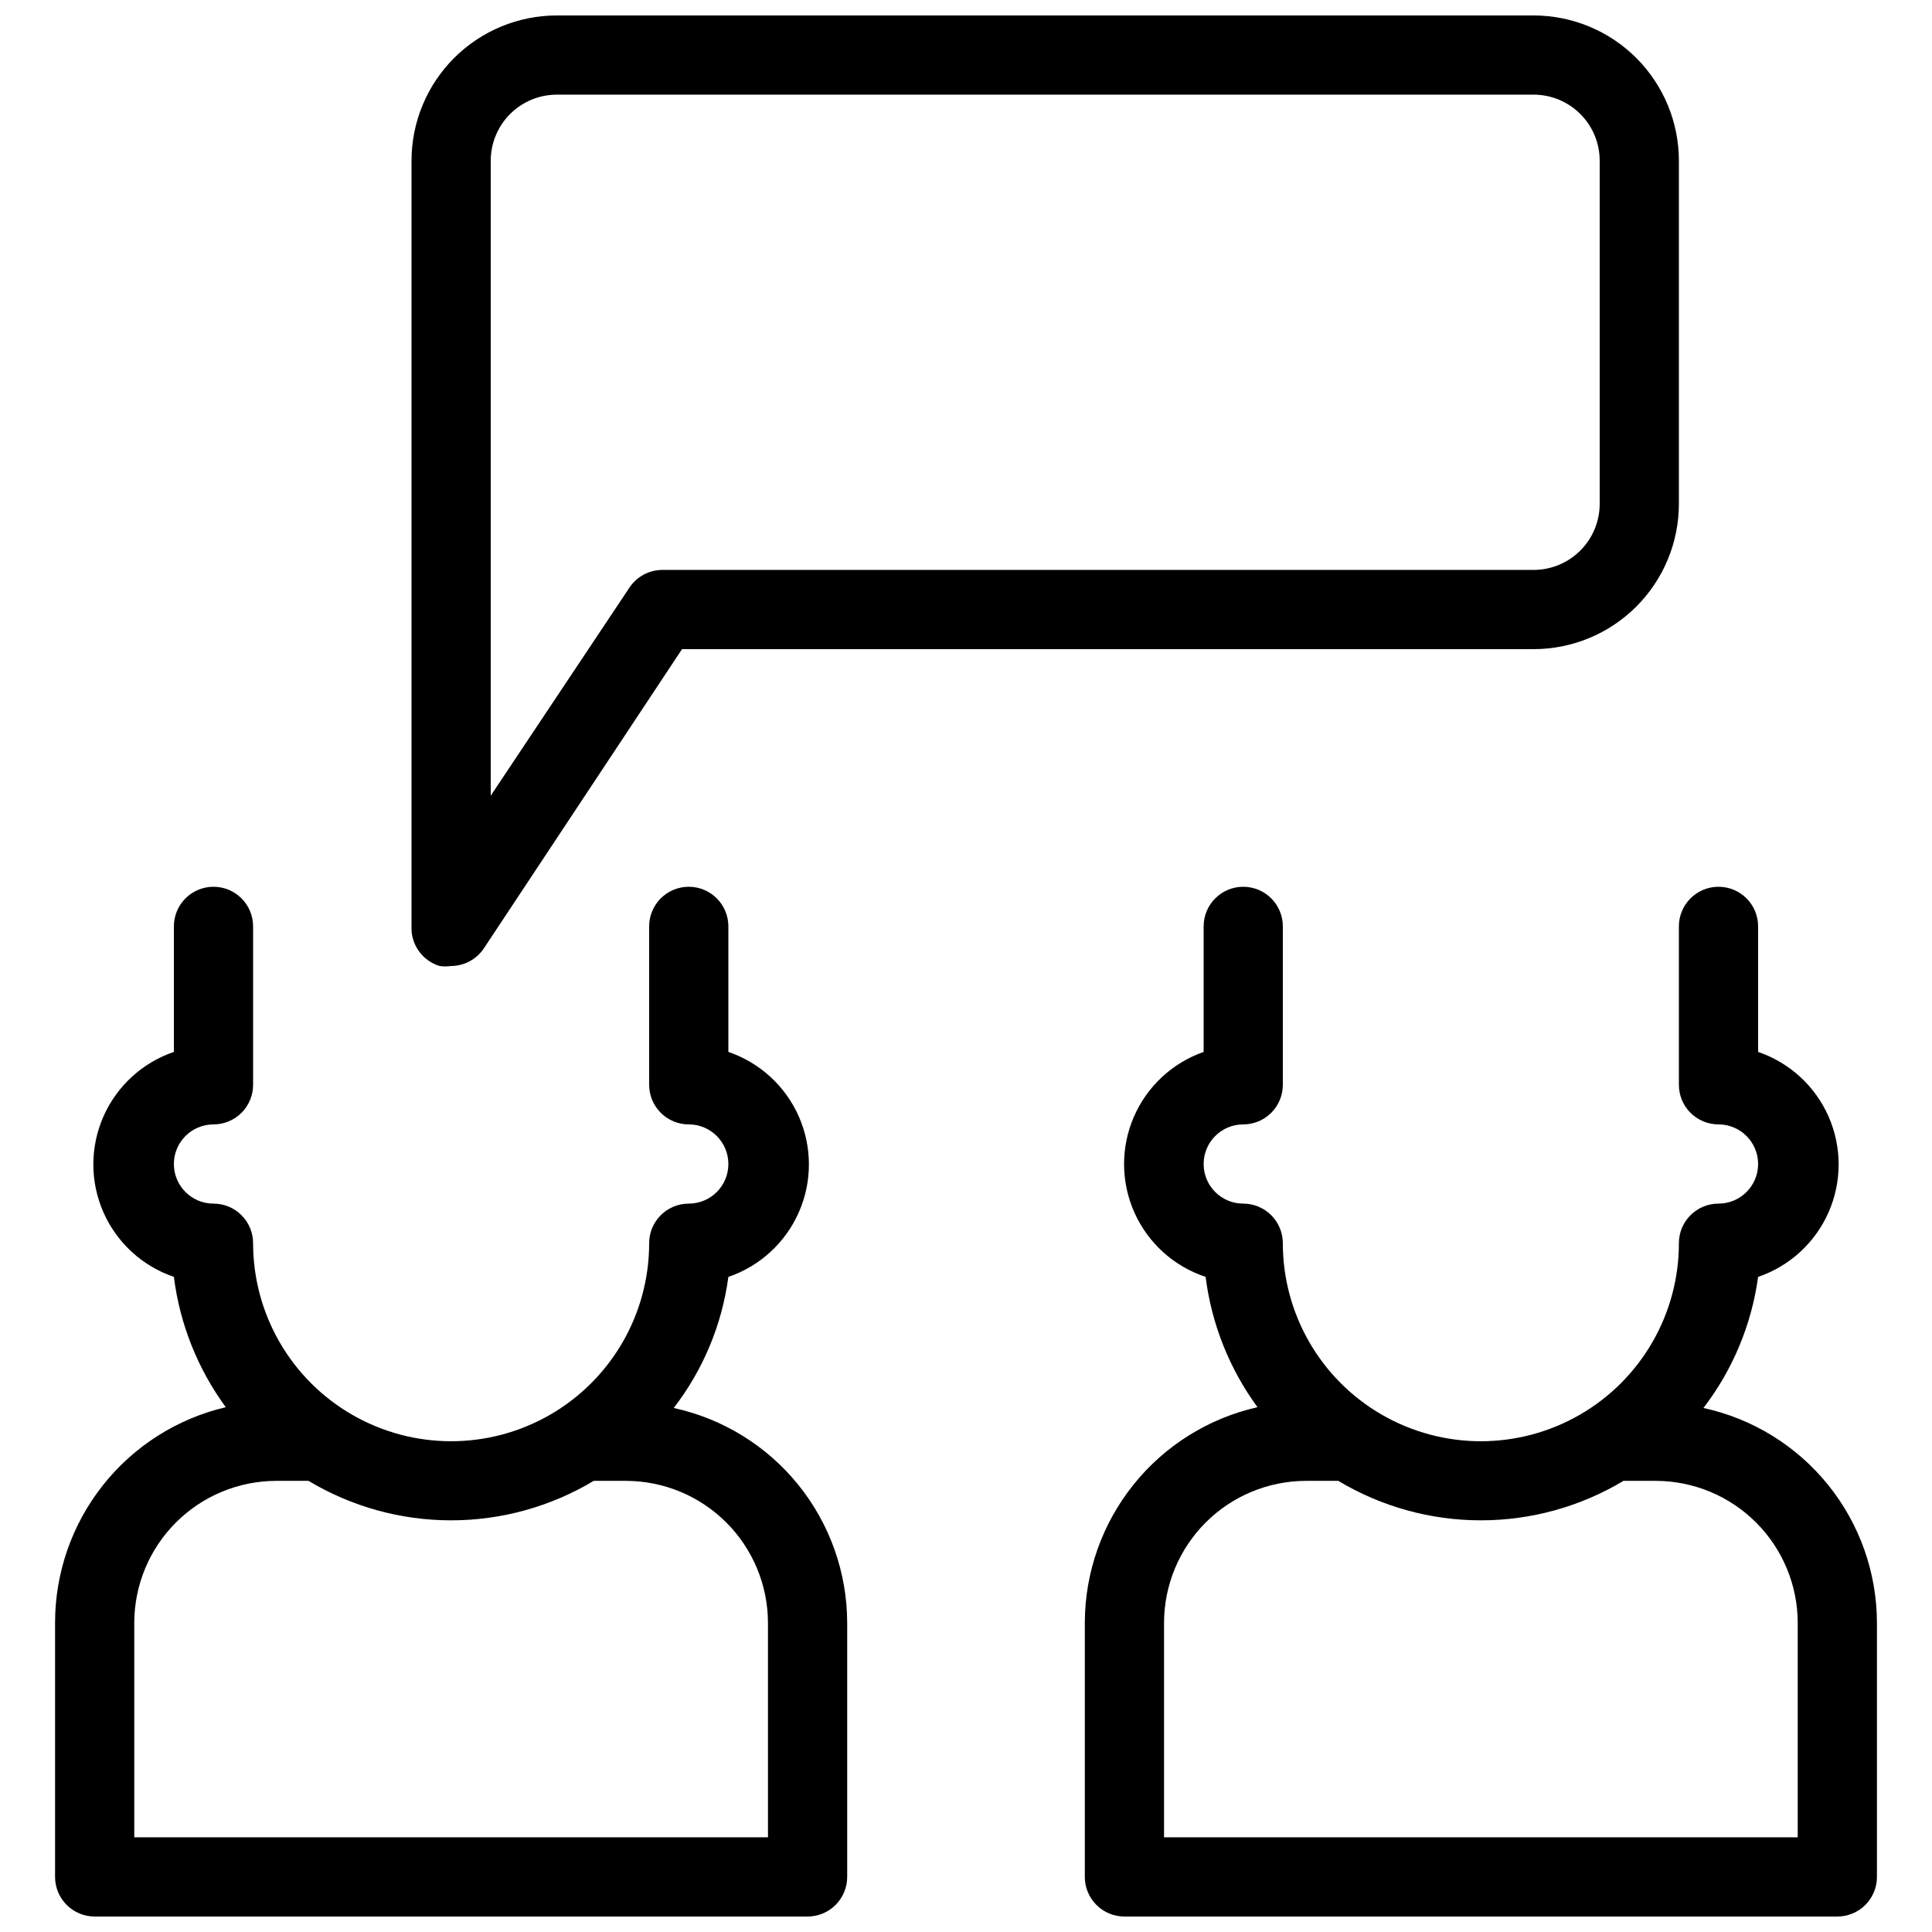 <?xml version="1.0" encoding="UTF-8"?>
<!-- Uploaded to: ICON Repo, www.svgrepo.com, Generator: ICON Repo Mixer Tools -->
<svg width="800px" height="800px" version="1.1" viewBox="144 144 512 512" xmlns="http://www.w3.org/2000/svg">
 <defs>
  <clipPath id="a">
   <path d="m158 148.09h484v503.81h-484z"/>
  </clipPath>
 </defs>
 <g clip-path="url(#a)">
  <path d="m260.51 400c1.008 0.145 2.031 0.145 3.043 0 3.512-0.02 6.781-1.793 8.711-4.727l52.48-79.246 225.66 0.004c10.215 0 20.016-4.059 27.238-11.285 7.223-7.223 11.281-17.02 11.281-27.234v-90.898c0-10.215-4.059-20.012-11.281-27.238-7.223-7.223-17.023-11.281-27.238-11.281h-258.83c-10.215 0-20.016 4.059-27.238 11.281-7.223 7.227-11.281 17.023-11.281 27.238v202.89c-0.207 4.789 2.863 9.109 7.453 10.496zm13.539-213.39c0-4.648 1.848-9.105 5.133-12.395 3.289-3.285 7.746-5.133 12.395-5.133h258.83c4.648 0 9.109 1.848 12.395 5.133 3.289 3.289 5.133 7.746 5.133 12.395v90.898c0 4.648-1.844 9.105-5.133 12.391-3.285 3.289-7.746 5.137-12.395 5.137h-230.91c-3.508 0.016-6.777 1.789-8.711 4.723l-36.734 55.105zm48.492 330.52c7.801-10.102 12.797-22.086 14.484-34.742 8.352-2.84 15.125-9.059 18.68-17.133 3.551-8.078 3.551-17.273 0-25.348-3.555-8.078-10.328-14.293-18.68-17.137v-33.27c0-5.797-4.699-10.496-10.496-10.496s-10.496 4.699-10.496 10.496v41.984c0 2.781 1.105 5.453 3.074 7.422 1.969 1.965 4.637 3.074 7.422 3.074 5.797 0 10.496 4.699 10.496 10.496s-4.699 10.496-10.496 10.496-10.496 4.699-10.496 10.496c0 18.746-10.004 36.074-26.242 45.445-16.234 9.375-36.242 9.375-52.48 0-16.234-9.371-26.238-26.699-26.238-45.445 0-2.785-1.105-5.457-3.074-7.422-1.969-1.969-4.637-3.074-7.422-3.074-5.797 0-10.496-4.699-10.496-10.496s4.699-10.496 10.496-10.496c2.785 0 5.453-1.109 7.422-3.074 1.969-1.969 3.074-4.641 3.074-7.422v-41.984c0-5.797-4.699-10.496-10.496-10.496s-10.496 4.699-10.496 10.496v33.273-0.004c-8.352 2.844-15.129 9.059-18.68 17.137-3.551 8.074-3.551 17.27 0 25.348 3.551 8.074 10.328 14.293 18.68 17.133 1.574 12.492 6.309 24.379 13.75 34.535-12.871 3.027-24.344 10.312-32.555 20.676-8.211 10.363-12.68 23.199-12.684 36.422v67.383c0 2.785 1.105 5.453 3.074 7.422s4.637 3.074 7.422 3.074h188.93c2.781 0 5.453-1.105 7.422-3.074s3.074-4.637 3.074-7.422v-67.383c-0.035-13.305-4.609-26.195-12.969-36.539-8.363-10.348-20.008-17.527-33.004-20.352zm24.98 113.78h-167.94v-56.887c0.027-9.957 3.996-19.5 11.035-26.539 7.043-7.043 16.582-11.008 26.539-11.039h8.609c11.414 6.848 24.473 10.461 37.785 10.461 13.309 0 26.371-3.613 37.785-10.461h8.605c9.957 0.031 19.5 3.996 26.539 11.039 7.043 7.039 11.012 16.582 11.039 26.539zm247.91-113.78c7.766-10.125 12.758-22.098 14.484-34.742 8.352-2.84 15.129-9.059 18.68-17.133 3.551-8.078 3.551-17.273 0-25.348-3.551-8.078-10.328-14.293-18.68-17.137v-33.27c0-5.797-4.699-10.496-10.496-10.496s-10.496 4.699-10.496 10.496v41.984c0 2.781 1.105 5.453 3.074 7.422 1.969 1.965 4.641 3.074 7.422 3.074 5.797 0 10.496 4.699 10.496 10.496s-4.699 10.496-10.496 10.496-10.496 4.699-10.496 10.496c0 18.746-10 36.074-26.238 45.445-16.238 9.375-36.242 9.375-52.48 0-16.238-9.371-26.242-26.699-26.242-45.445 0-2.785-1.105-5.457-3.074-7.422-1.965-1.969-4.637-3.074-7.418-3.074-5.797 0-10.496-4.699-10.496-10.496s4.699-10.496 10.496-10.496c2.781 0 5.453-1.109 7.418-3.074 1.969-1.969 3.074-4.641 3.074-7.422v-41.984c0-5.797-4.699-10.496-10.492-10.496-5.797 0-10.496 4.699-10.496 10.496v33.273-0.004c-8.328 2.918-15.051 9.191-18.531 17.301-3.481 8.105-3.398 17.305 0.223 25.348 3.621 8.047 10.453 14.203 18.832 16.969 1.574 12.492 6.309 24.379 13.75 34.535-12.969 2.922-24.559 10.168-32.875 20.539-8.312 10.375-12.859 23.266-12.887 36.559v67.383c0 2.785 1.105 5.453 3.074 7.422 1.965 1.969 4.637 3.074 7.422 3.074h188.93c2.785 0 5.453-1.105 7.422-3.074s3.074-4.637 3.074-7.422v-67.383c-0.031-13.305-4.606-26.195-12.969-36.539-8.359-10.348-20.004-17.527-33.004-20.352zm24.98 113.78h-167.93v-56.887c0.027-9.957 3.992-19.5 11.035-26.539 7.039-7.043 16.582-11.008 26.539-11.039h8.605c11.418 6.848 24.477 10.461 37.785 10.461 13.312 0 26.371-3.613 37.789-10.461h8.605c9.957 0.031 19.5 3.996 26.539 11.039 7.039 7.039 11.008 16.582 11.035 26.539z"/>
 </g>
</svg>